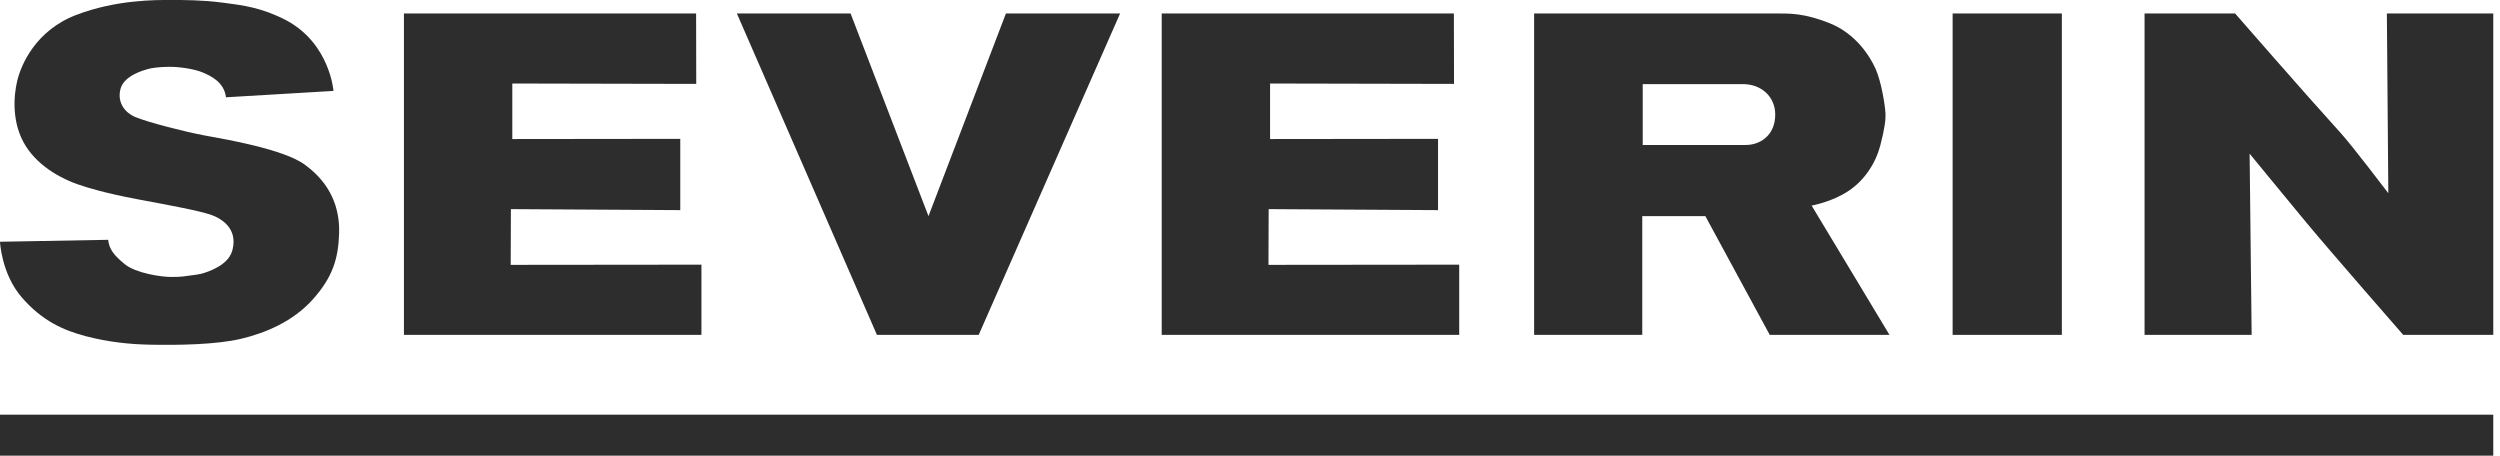 <?xml version="1.0"?>
<svg xmlns="http://www.w3.org/2000/svg" width="203" height="37" viewBox="0 0 203 37" fill="none">
<g clip-path="url(#clip0_3836_13597)">
<path d="M18.349 7.9L27.079 7.383C27.079 7.383 26.792 3.535 23.23 1.64C21.22 0.606 19.747 0.429 18.081 0.214C16.415 -0.001 15.002 -0.001 13.84 -0.001C12.678 -0.001 9.442 -0.037 6.173 1.219C2.905 2.475 1.713 5.242 1.399 6.56C1.086 7.878 0.959 10.016 2.059 11.807C3.16 13.598 5.201 14.666 6.929 15.168C6.929 15.168 8.437 15.67 11.139 16.174C13.84 16.678 16.173 17.111 17.134 17.442C18.094 17.774 18.962 18.499 18.962 19.599C18.962 20.699 18.427 21.138 18.082 21.421C17.738 21.704 16.774 22.193 15.977 22.3C14.877 22.449 14.752 22.489 13.903 22.489C13.055 22.489 11.014 22.175 10.133 21.452C9.252 20.729 8.876 20.257 8.782 19.472L0 19.63C0 19.63 0.11 22.237 1.775 24.155C3.439 26.073 5.169 26.825 6.958 27.297C8.748 27.768 10.51 27.955 12.142 27.988C14.462 28.035 17.54 27.988 19.551 27.515C21.561 27.042 23.797 26.102 25.4 24.311C27.003 22.52 27.474 21.012 27.536 18.939C27.598 16.866 26.845 14.918 24.802 13.409C23.074 12.09 18.078 11.274 16.571 10.991C15.064 10.708 12.104 9.96 11.011 9.513C10.143 9.158 9.496 8.329 9.785 7.22C10.074 6.111 11.731 5.684 12.028 5.601C12.35 5.513 12.887 5.439 13.68 5.426C14.562 5.411 15.789 5.604 16.439 5.875C17.177 6.183 18.206 6.696 18.348 7.9H18.349Z" fill="#2D2D2D"/>
<path d="M56.524 1.094H32.799V27.192H56.957V21.49L41.469 21.506L41.485 16.981L55.238 17.062V11.274L41.599 11.29V6.781L56.535 6.813L56.524 1.094Z" fill="#2D2D2D"/>
<path d="M118.055 1.094H94.331V27.192H118.488V21.49L103 21.506L103.016 16.981L116.769 17.062V11.274L103.13 11.29V6.781L118.067 6.813L118.055 1.094Z" fill="#2D2D2D"/>
<path d="M69.067 1.094H59.834L71.207 27.192H79.47L90.952 1.094H81.681L75.393 17.55L69.067 1.094Z" fill="#2D2D2D"/>
<path d="M147.104 16.693C147.104 16.693 148.73 16.407 150.072 15.523C151.414 14.639 152.31 13.234 152.681 11.808C153.052 10.381 153.126 9.702 153.098 9.16C153.07 8.618 152.784 6.676 152.299 5.592C151.815 4.508 150.644 2.71 148.561 1.882C146.478 1.054 145.307 1.094 144.223 1.094H124.57V27.192H133.352V17.549H138.475L143.703 27.192H153.426L147.104 16.693ZM141.747 11.774H133.388V6.83H141.521C143.05 6.83 144.149 7.872 144.149 9.301C144.149 10.989 142.93 11.773 141.747 11.773V11.774Z" fill="#2D2D2D"/>
<path d="M167.422 1.094H158.553V27.192H167.422V1.094Z" fill="#2D2D2D"/>
<path d="M174.138 1.094V27.192H182.834L182.669 12.477C182.669 12.477 185.699 16.174 187.302 18.104C189.314 20.527 195.141 27.192 195.141 27.192H202.454V1.094H193.814L193.932 15.69C193.932 15.69 191.027 11.86 190.052 10.787C187.219 7.671 181.489 1.092 181.489 1.092H174.138V1.094Z" fill="#2D2D2D"/>
<path d="M202.454 33.67H0V36.999H202.454V33.67Z" fill="#2D2D2D"/>
</g>
<defs>
<clipPath id="clip0_3836_13597">
<rect width="203" height="37" fill="white"/>
</clipPath>
</defs>
</svg>
